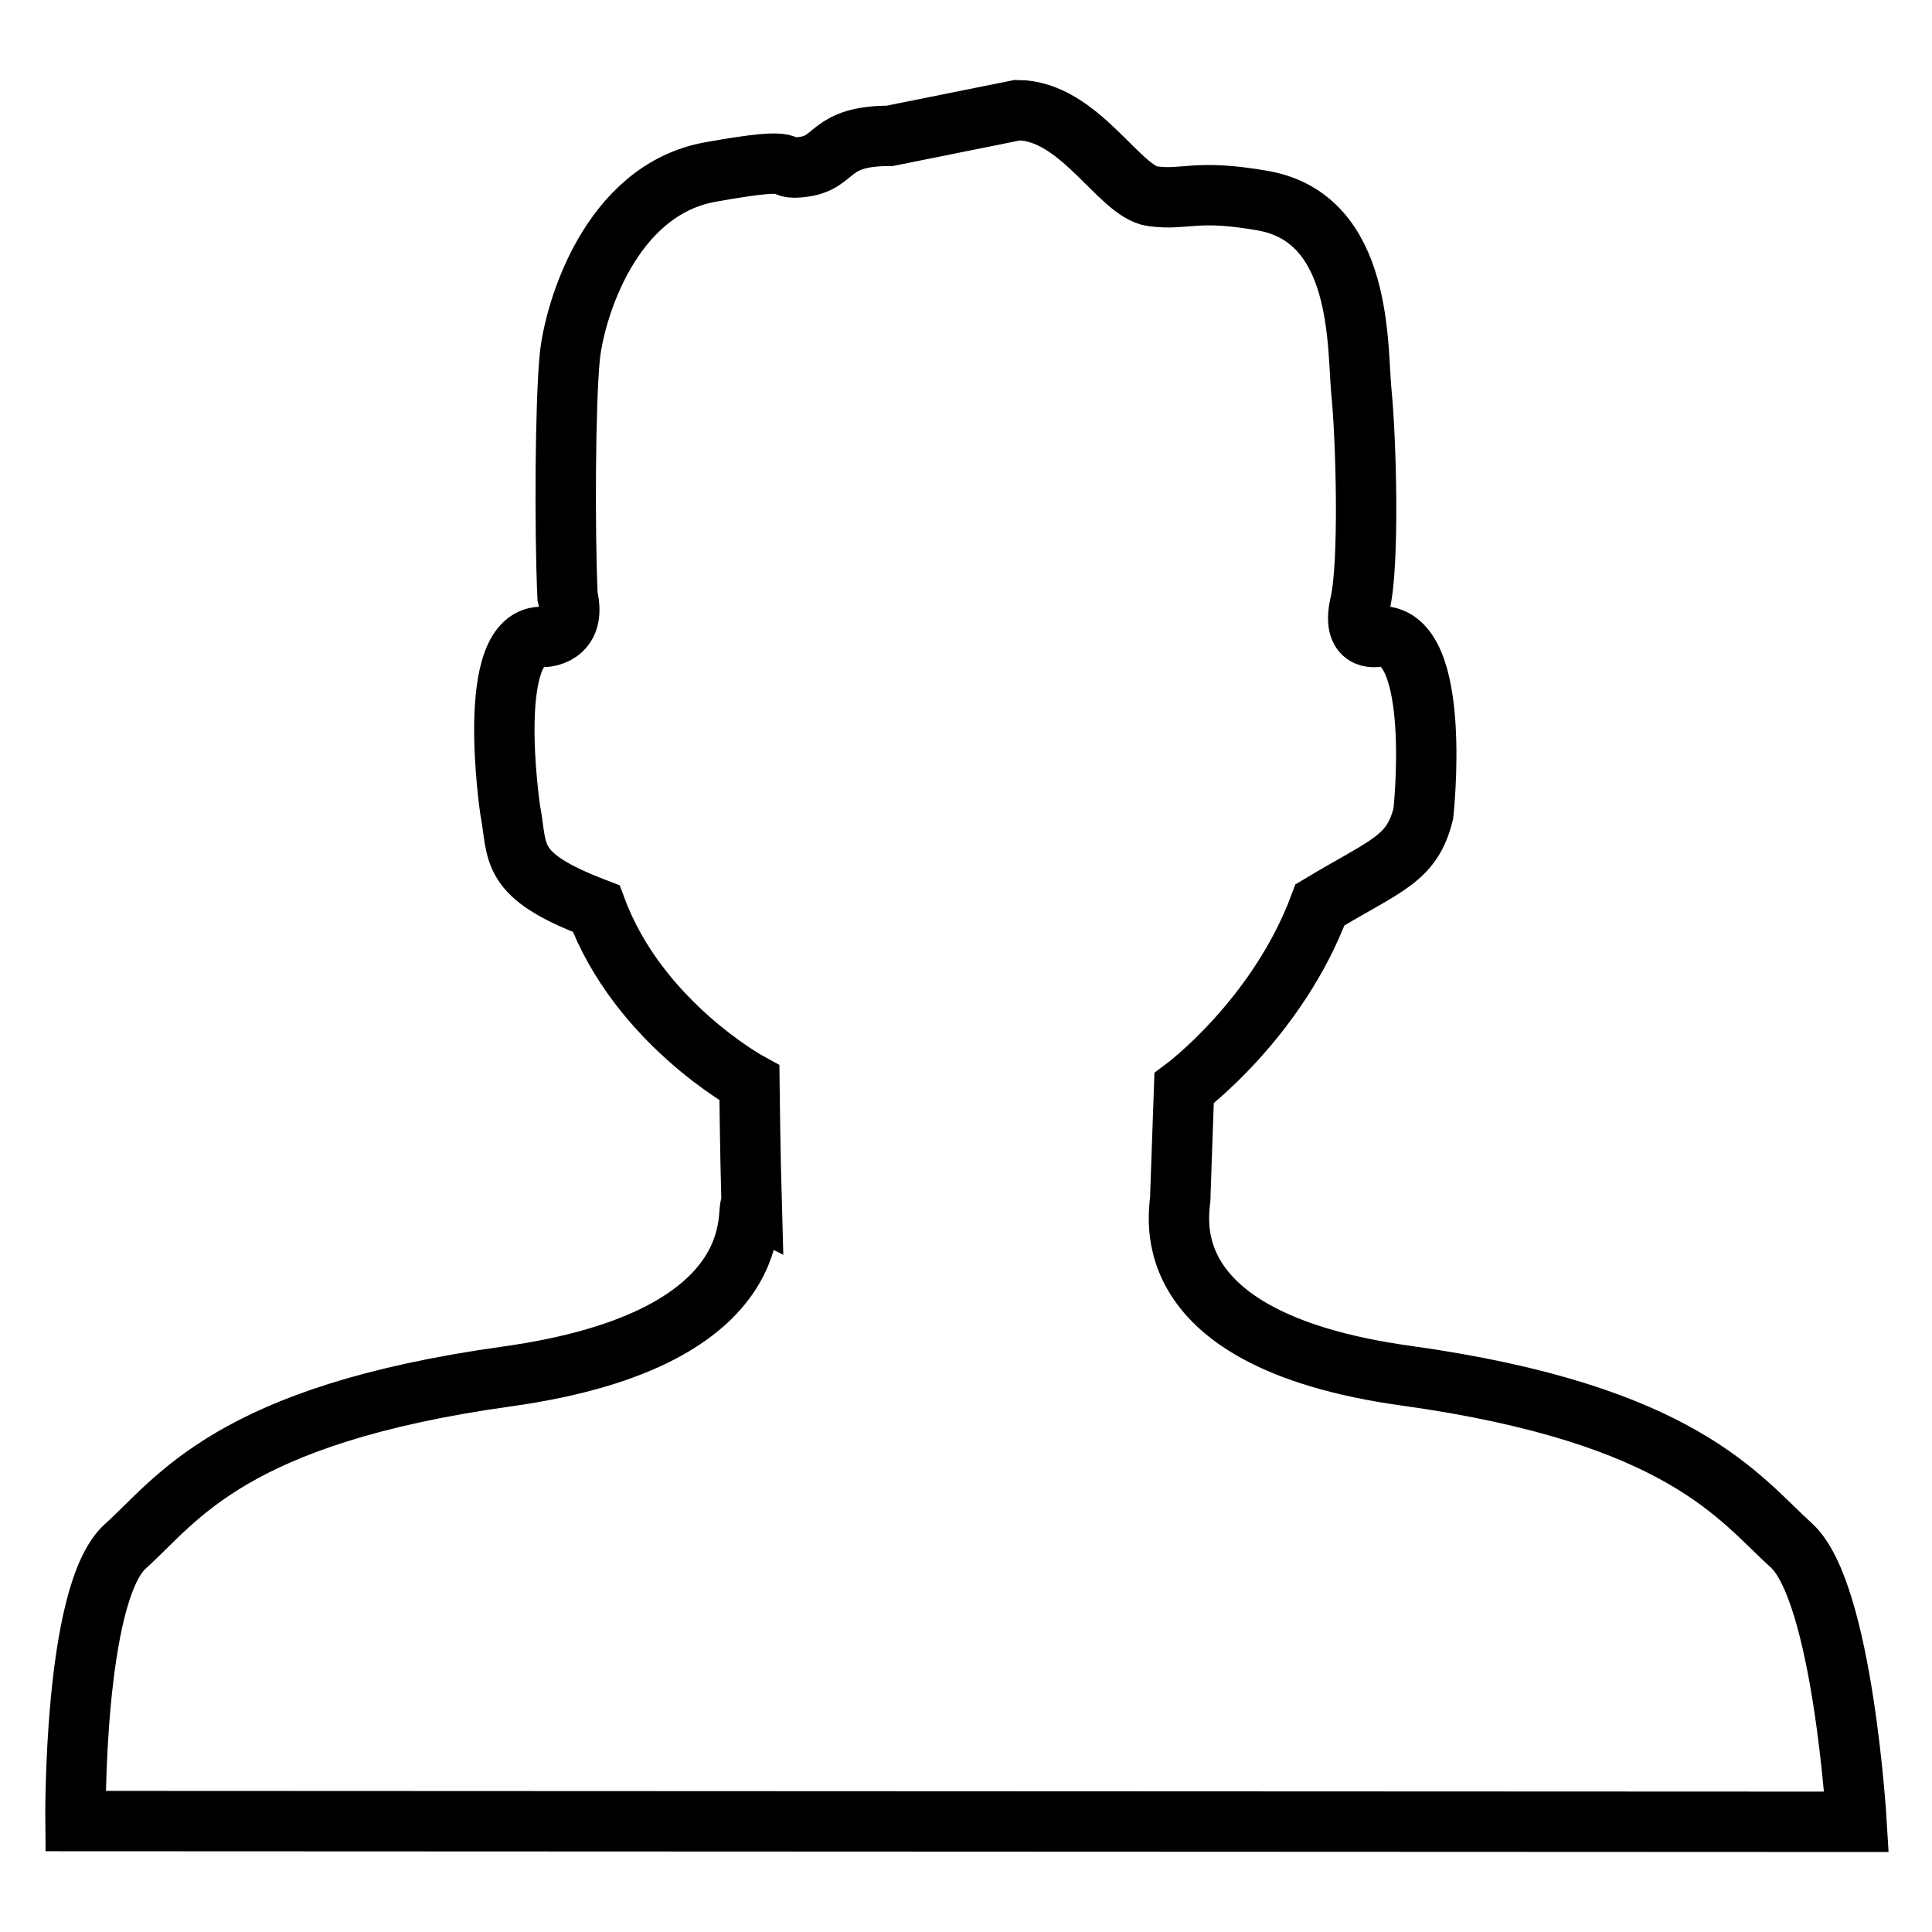 <?xml version="1.0" encoding="utf-8"?>
<!-- Svg Vector Icons : http://www.onlinewebfonts.com/icon -->
<!DOCTYPE svg PUBLIC "-//W3C//DTD SVG 1.1//EN" "http://www.w3.org/Graphics/SVG/1.1/DTD/svg11.dtd">
<svg version="1.1" xmlns="http://www.w3.org/2000/svg" xmlns:xlink="http://www.w3.org/1999/xlink" x="0px" y="0px" viewBox="0 0 256 256" enable-background="new 0 0 256 256" xml:space="preserve">
<g><g><path stroke-width="8" fill-opacity="0" stroke="#000000"  d="M117.9,18c-8.2,0-7,3.5-11.4,4.1c-4.4,0.6,0.9-1.7-12.4,0.7c-13.3,2.4-18,18.5-18.6,24.5S74.8,70,75.2,79c1.3,5.4-3.2,5.4-3.2,5.4c-7.9-0.5-4.4,22.9-4.4,22.9c1.1,5.8-0.4,8.6,11.4,13.1c5.6,15.1,20.3,23.1,20.3,23.1s0.1,9.3,0.3,16.2c-1.2-0.6,4.1,17.6-32.5,22.7c-36.6,5.1-43.6,16.3-50.5,22.5c-6.9,6.2-6.6,36.4-6.6,36.4l236,0.1c0,0-1.8-30.3-8.6-36.6c-6.9-6.2-14.4-17.4-51-22.5c-35.5-4.9-29.7-22.8-30-23.9c0.1-2.7,0.5-14.2,0.5-14.2s12.4-9.2,18-24.3c8.8-5.3,12.2-6,13.7-12.1c0,0,2.6-23.6-5.7-23.5c0,0-3.9,1.2-2.7-4.2c1.3-5.4,0.8-22.2,0.2-28.1c-0.6-6,0.3-23-13-25.4c-9.1-1.6-10.2,0-14.7-0.6c-4.4-0.6-9.7-11.4-17.9-11.4L117.9,18z"/></g></g>
</svg>